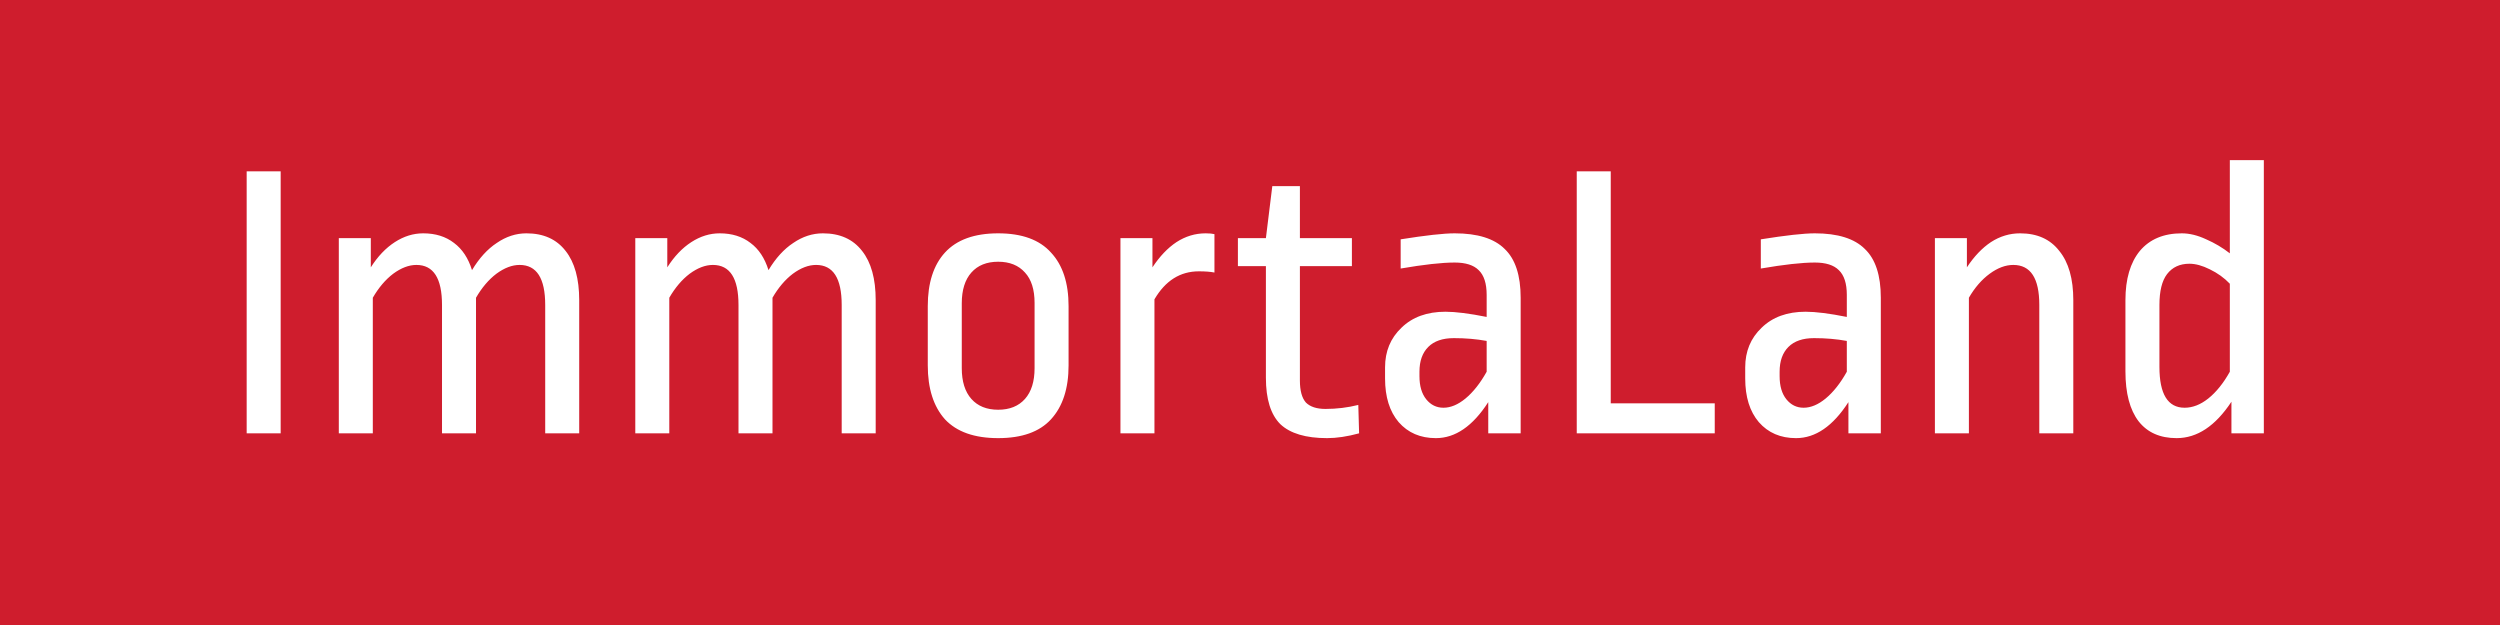 <svg width="300" height="75" viewBox="0 0 300 75" fill="none" xmlns="http://www.w3.org/2000/svg">
<rect width="300" height="75" fill="#CF1D2D"/>
<path d="M33.68 20.56V52H29.6V20.56H33.68ZM63.169 28C65.217 28 66.785 28.704 67.873 30.112C68.961 31.488 69.505 33.456 69.505 36.016V52H65.425V36.592C65.425 33.392 64.401 31.792 62.353 31.792C61.457 31.792 60.529 32.144 59.569 32.848C58.641 33.552 57.825 34.512 57.121 35.728V52H53.041V36.592C53.041 33.392 52.017 31.792 49.969 31.792C49.073 31.792 48.145 32.144 47.185 32.848C46.257 33.552 45.441 34.512 44.737 35.728V52H40.657V28.576H44.497V32.08C45.329 30.768 46.289 29.76 47.377 29.056C48.465 28.352 49.601 28 50.785 28C52.257 28 53.489 28.384 54.481 29.152C55.473 29.888 56.193 30.976 56.641 32.416C57.505 30.976 58.497 29.888 59.617 29.152C60.737 28.384 61.921 28 63.169 28ZM98.747 28C100.795 28 102.363 28.704 103.451 30.112C104.539 31.488 105.083 33.456 105.083 36.016V52H101.003V36.592C101.003 33.392 99.979 31.792 97.931 31.792C97.035 31.792 96.107 32.144 95.147 32.848C94.219 33.552 93.403 34.512 92.699 35.728V52H88.619V36.592C88.619 33.392 87.595 31.792 85.547 31.792C84.651 31.792 83.723 32.144 82.763 32.848C81.835 33.552 81.019 34.512 80.315 35.728V52H76.235V28.576H80.075V32.08C80.907 30.768 81.867 29.76 82.955 29.056C84.043 28.352 85.179 28 86.363 28C87.835 28 89.067 28.384 90.059 29.152C91.051 29.888 91.771 30.976 92.219 32.416C93.083 30.976 94.075 29.888 95.195 29.152C96.315 28.384 97.499 28 98.747 28ZM119.781 28C122.629 28 124.741 28.768 126.117 30.304C127.525 31.808 128.229 33.952 128.229 36.736V43.84C128.229 46.624 127.525 48.784 126.117 50.32C124.741 51.824 122.629 52.576 119.781 52.576C116.933 52.576 114.805 51.824 113.397 50.32C112.021 48.784 111.333 46.624 111.333 43.84V36.736C111.333 33.952 112.021 31.808 113.397 30.304C114.805 28.768 116.933 28 119.781 28ZM119.781 31.408C118.405 31.408 117.333 31.84 116.565 32.704C115.797 33.568 115.413 34.8 115.413 36.4V44.176C115.413 45.776 115.797 47.008 116.565 47.872C117.333 48.736 118.405 49.168 119.781 49.168C121.157 49.168 122.229 48.736 122.997 47.872C123.765 47.008 124.149 45.776 124.149 44.176V36.352C124.149 34.752 123.765 33.536 122.997 32.704C122.229 31.84 121.157 31.408 119.781 31.408ZM144.678 28C145.126 28 145.478 28.032 145.734 28.096V32.704C145.254 32.608 144.63 32.56 143.862 32.56C141.622 32.56 139.846 33.68 138.534 35.92V52H134.454V28.576H138.294V32.08C139.158 30.768 140.118 29.76 141.174 29.056C142.262 28.352 143.43 28 144.678 28ZM155.988 28.576H162.228V31.936H155.988V45.664C155.988 46.88 156.228 47.76 156.708 48.304C157.22 48.816 158.004 49.072 159.06 49.072C160.404 49.072 161.716 48.912 162.996 48.592L163.092 52C161.684 52.384 160.404 52.576 159.252 52.576C156.692 52.576 154.82 52.016 153.636 50.896C152.484 49.744 151.908 47.888 151.908 45.328V31.936H148.548V28.576H151.908L152.676 22.336H155.988V28.576ZM174.559 28C177.311 28 179.311 28.624 180.559 29.872C181.839 31.088 182.479 33.04 182.479 35.728V52H178.591V48.256C176.735 51.136 174.639 52.576 172.303 52.576C170.447 52.576 168.959 51.936 167.839 50.656C166.751 49.376 166.207 47.632 166.207 45.424V44.08C166.207 42.16 166.863 40.576 168.175 39.328C169.487 38.048 171.247 37.408 173.455 37.408C174.671 37.408 176.319 37.616 178.399 38.032V35.392C178.399 34.016 178.079 33.024 177.439 32.416C176.831 31.808 175.871 31.504 174.559 31.504C173.023 31.504 170.863 31.744 168.079 32.224V28.72C171.087 28.24 173.247 28 174.559 28ZM174.463 40.576C173.119 40.576 172.095 40.928 171.391 41.632C170.687 42.336 170.335 43.328 170.335 44.608V45.136C170.335 46.32 170.607 47.248 171.151 47.92C171.695 48.592 172.383 48.928 173.215 48.928C174.079 48.928 174.959 48.56 175.855 47.824C176.783 47.056 177.631 45.984 178.399 44.608V40.912C177.183 40.688 175.871 40.576 174.463 40.576ZM193.289 20.56V48.4H205.769V52H189.209V20.56H193.289ZM217.778 28C220.53 28 222.53 28.624 223.778 29.872C225.058 31.088 225.698 33.04 225.698 35.728V52H221.81V48.256C219.954 51.136 217.858 52.576 215.522 52.576C213.666 52.576 212.178 51.936 211.058 50.656C209.97 49.376 209.426 47.632 209.426 45.424V44.08C209.426 42.16 210.082 40.576 211.394 39.328C212.706 38.048 214.466 37.408 216.674 37.408C217.89 37.408 219.538 37.616 221.618 38.032V35.392C221.618 34.016 221.298 33.024 220.658 32.416C220.05 31.808 219.09 31.504 217.778 31.504C216.242 31.504 214.082 31.744 211.298 32.224V28.72C214.306 28.24 216.466 28 217.778 28ZM217.682 40.576C216.338 40.576 215.314 40.928 214.61 41.632C213.906 42.336 213.554 43.328 213.554 44.608V45.136C213.554 46.32 213.826 47.248 214.37 47.92C214.914 48.592 215.602 48.928 216.434 48.928C217.298 48.928 218.178 48.56 219.074 47.824C220.002 47.056 220.85 45.984 221.618 44.608V40.912C220.402 40.688 219.09 40.576 217.682 40.576ZM242.412 28C244.46 28 246.028 28.704 247.116 30.112C248.236 31.488 248.796 33.456 248.796 36.016V52H244.716V36.592C244.716 33.392 243.676 31.792 241.596 31.792C240.668 31.792 239.724 32.144 238.764 32.848C237.804 33.552 236.972 34.512 236.268 35.728V52H232.188V28.576H236.028V32.08C236.892 30.768 237.852 29.76 238.908 29.056C239.996 28.352 241.164 28 242.412 28ZM271.66 52H267.772V48.208C265.852 51.12 263.66 52.576 261.196 52.576C259.212 52.576 257.692 51.904 256.636 50.56C255.58 49.184 255.052 47.184 255.052 44.56V36.016C255.052 33.488 255.628 31.52 256.78 30.112C257.964 28.704 259.644 28 261.82 28C262.748 28 263.724 28.24 264.748 28.72C265.772 29.168 266.716 29.728 267.58 30.4V19.216H271.66V52ZM262.732 31.648C261.58 31.648 260.684 32.064 260.044 32.896C259.436 33.696 259.132 34.928 259.132 36.592V44.032C259.132 47.296 260.14 48.928 262.156 48.928C263.116 48.928 264.06 48.56 264.988 47.824C265.948 47.056 266.812 45.984 267.58 44.608V34.048C266.908 33.344 266.108 32.768 265.18 32.32C264.284 31.872 263.468 31.648 262.732 31.648Z" fill="white"/>
</svg>
